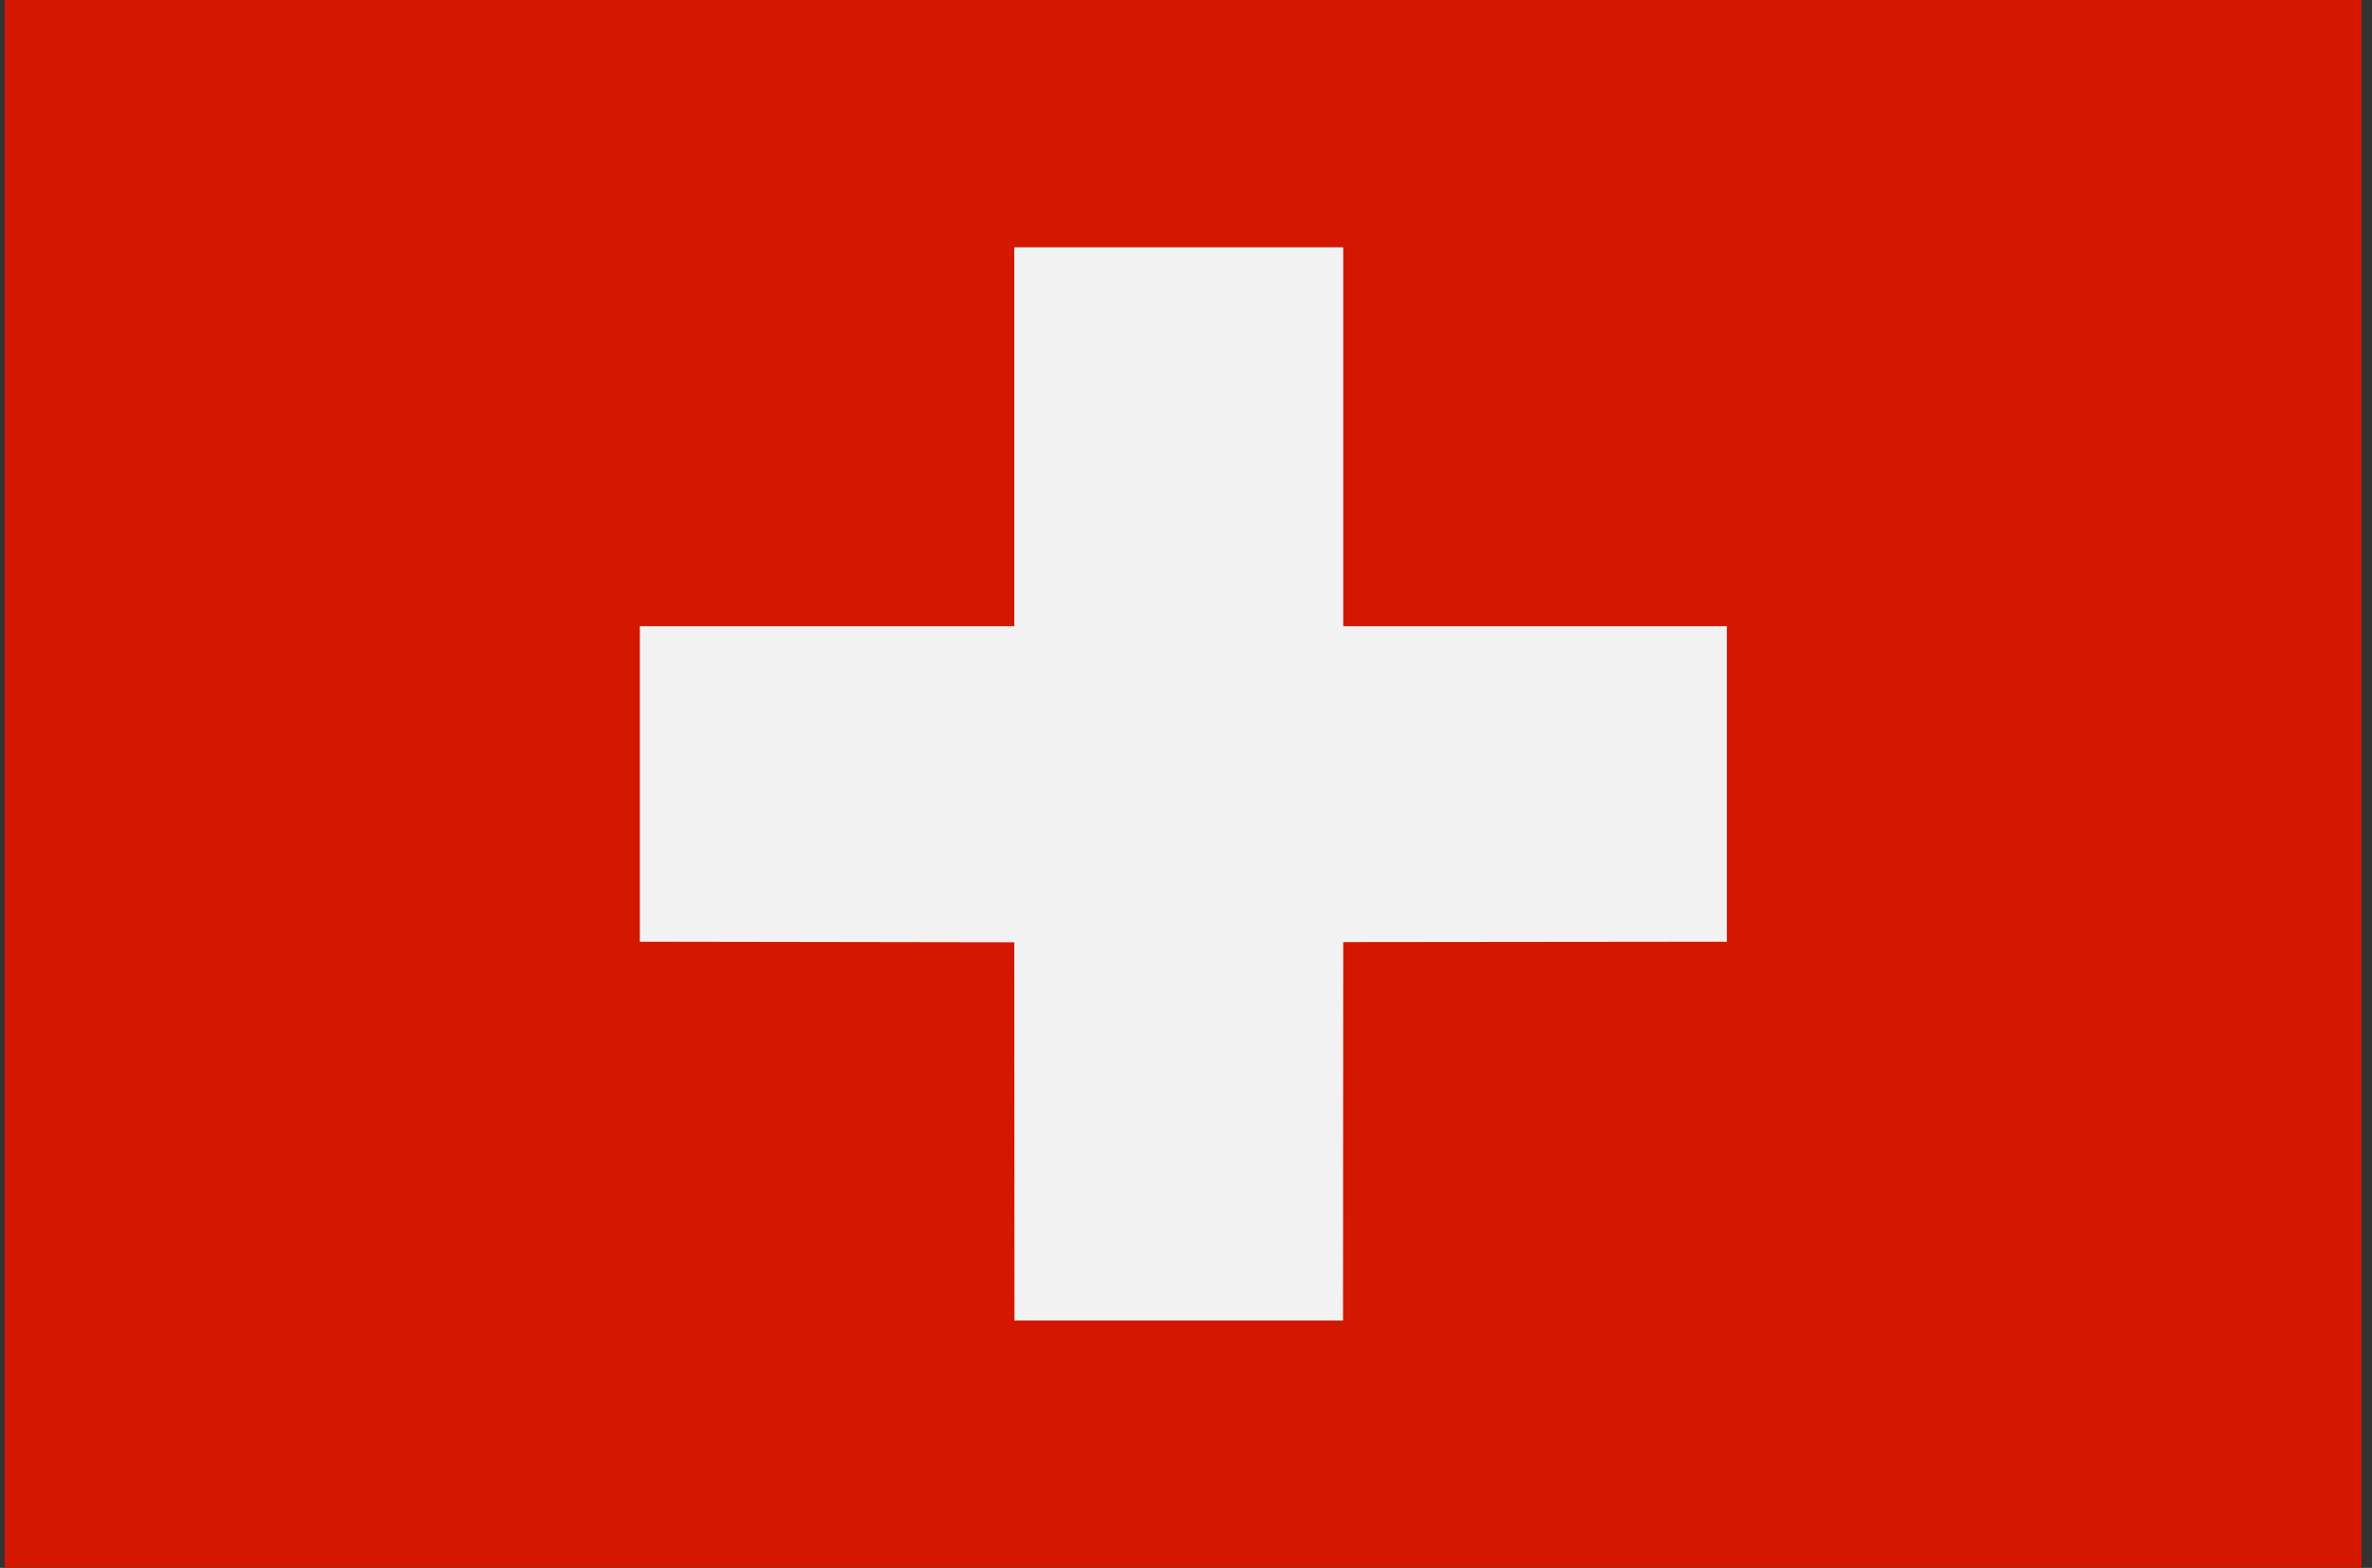 <svg width="121" height="80" viewBox="0 0 121 80" fill="none" xmlns="http://www.w3.org/2000/svg">
<rect x="0" y="0" width="121" height="80" fill="#333333" stroke="none"/>
<g id="Switzerland_flag">
<path id="Vector" d="M120.47 0H0.24V79.99H120.47V0Z" fill="#D41800"/>
<path id="Vector_2" fill-rule="evenodd" clip-rule="evenodd" d="M68.52 12.62H51.74V31.95H32.64V48.05L51.74 48.08L51.75 67.38H68.51L68.52 48.07L88.09 48.05V31.95H68.52V12.62Z" fill="#F2F2F2"/>
</g>
</svg>
